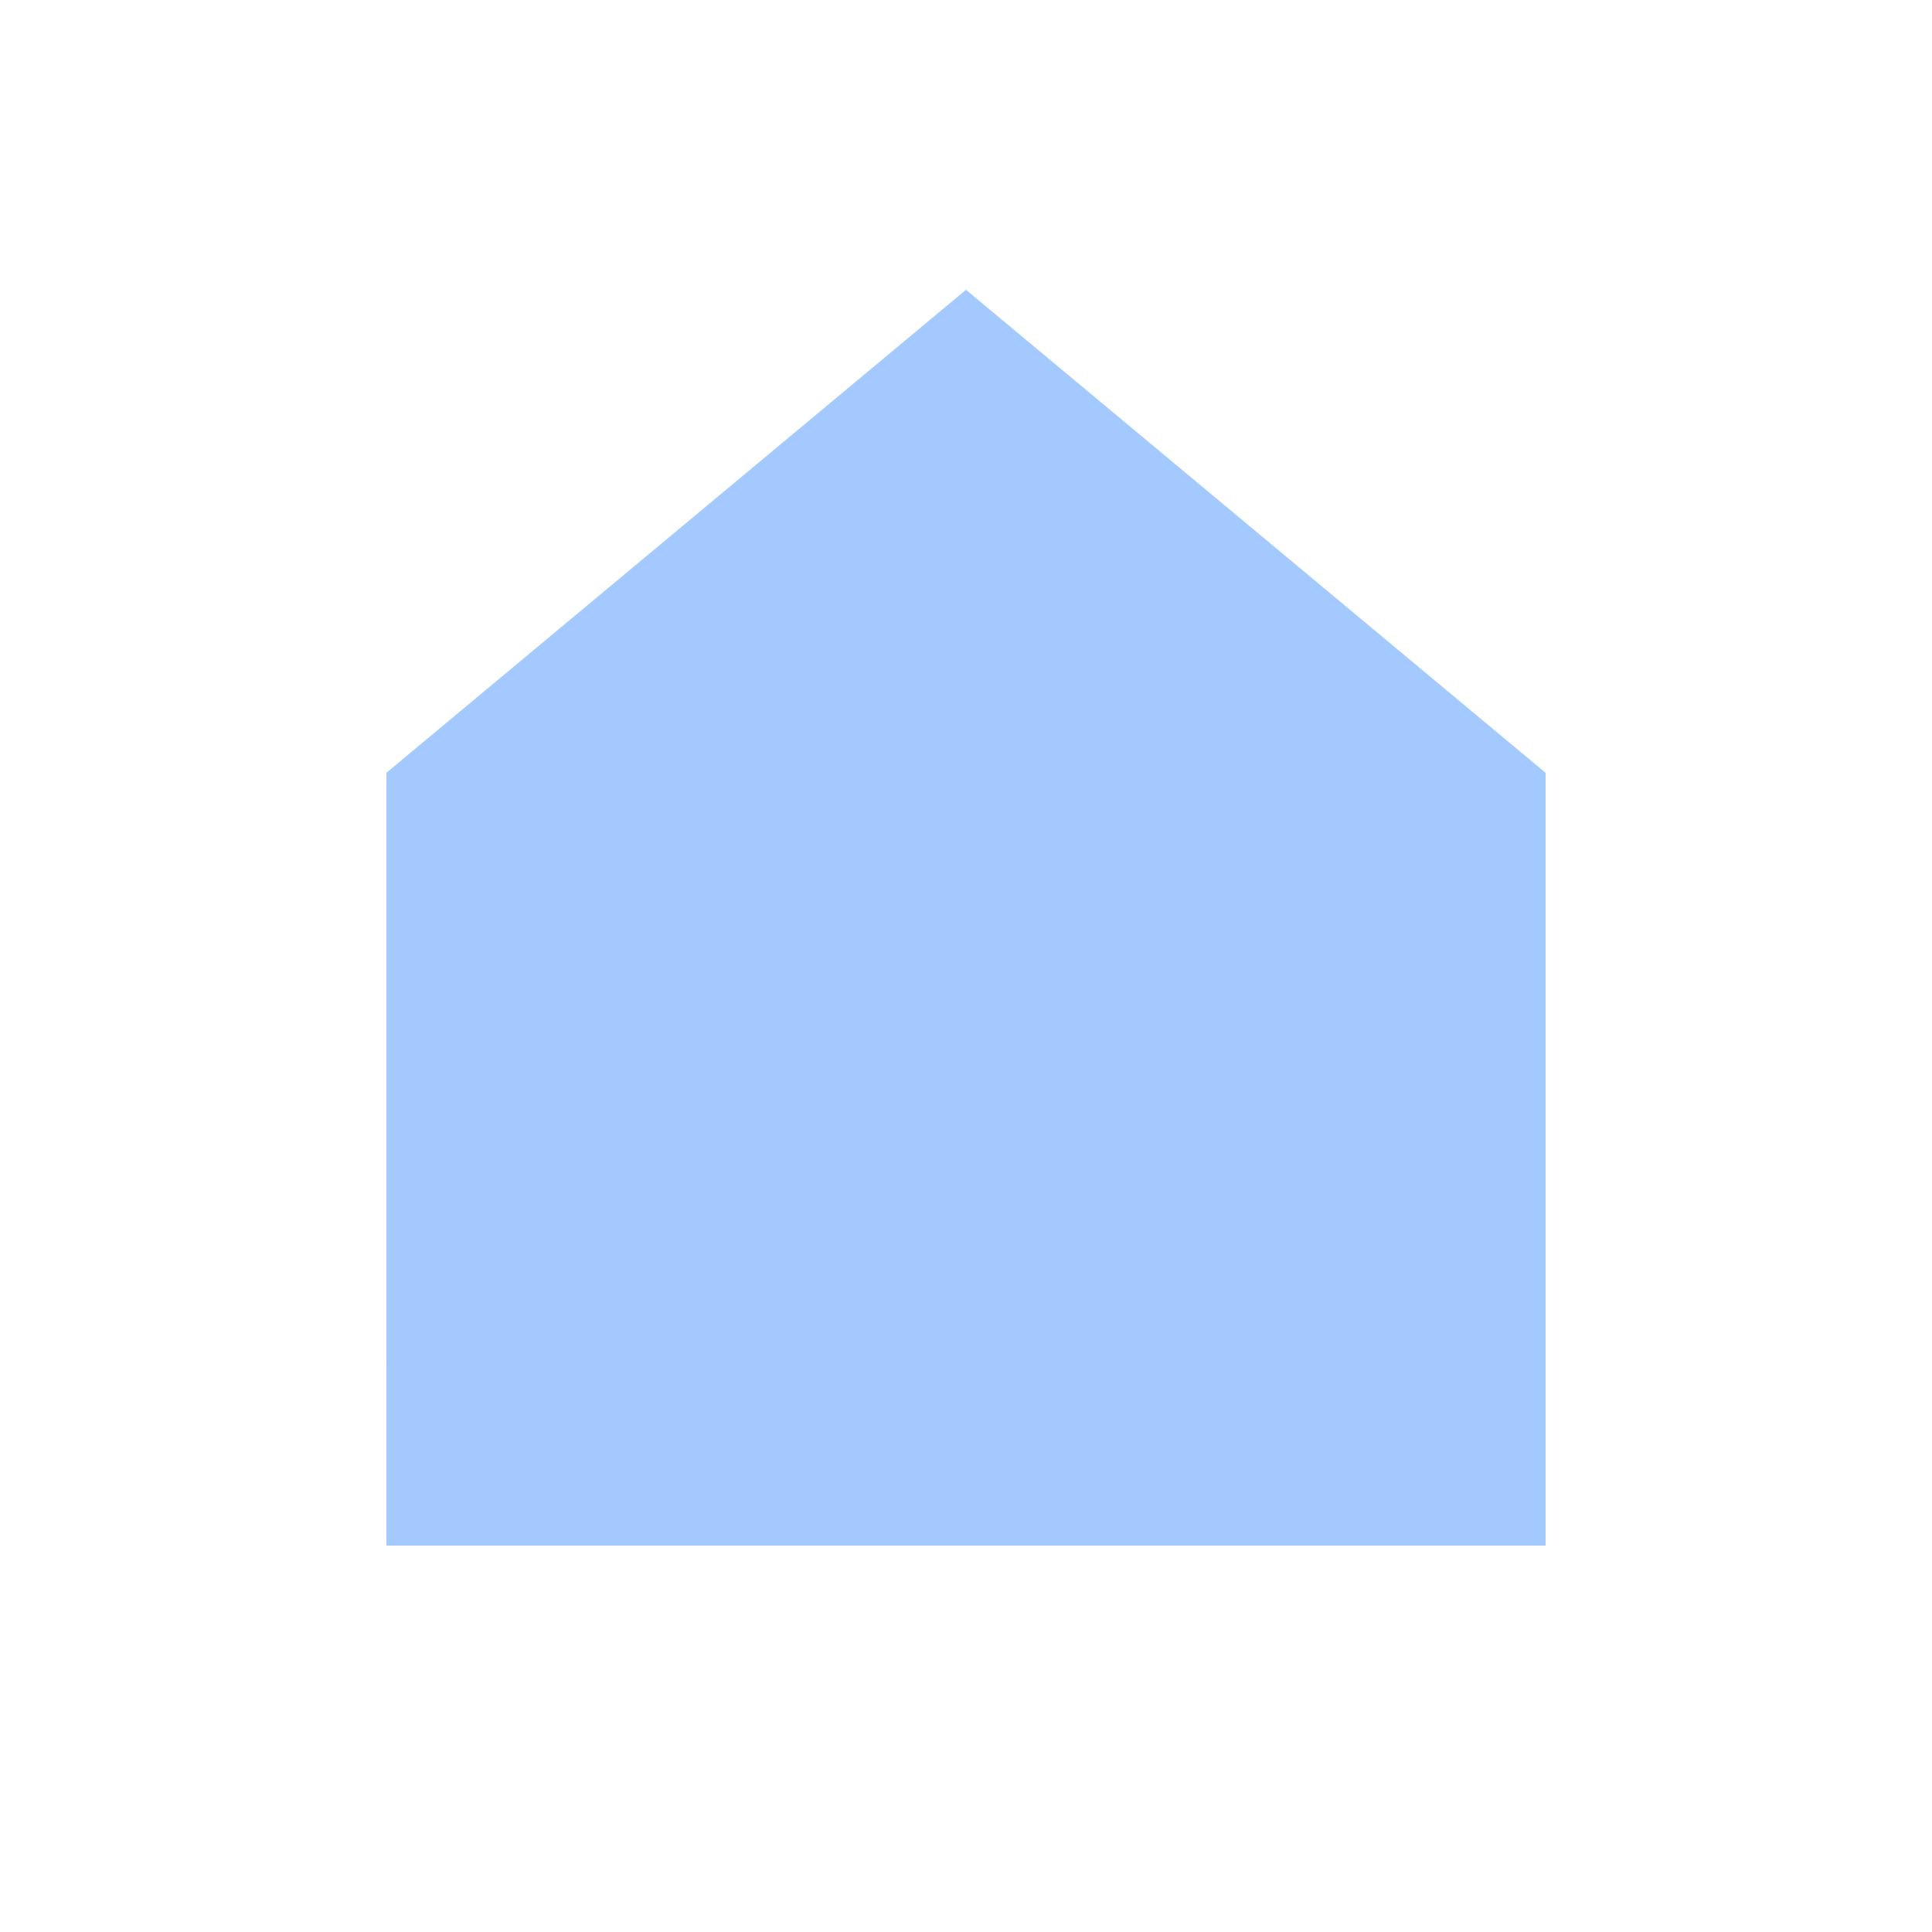 <svg xmlns="http://www.w3.org/2000/svg" viewBox="0 0 100 100" width="100" height="100">
  <!-- House shaped logo based on Prestamigo icon -->
  <path 
    d="M20,80 L20,40 L50,15 L80,40 L80,80 L20,80 Z" 
    fill="#a3c9ff"
    rx="10"
    ry="10"
  />
  
  <!-- Rounded corners -->
  <rect x="20" y="40" width="60" height="40" fill="#a3c9ff" rx="10" ry="10" />
  
  <!-- Enhanced media query support for dark/light mode -->
  <style>
    @media (prefers-color-scheme: dark) {
      path { fill: #a3c9ff; }
      rect { fill: #a3c9ff; }
    }
    @media (prefers-color-scheme: light) {
      path { fill: #a3c9ff; }
      rect { fill: #a3c9ff; }
    }
  </style>
</svg>